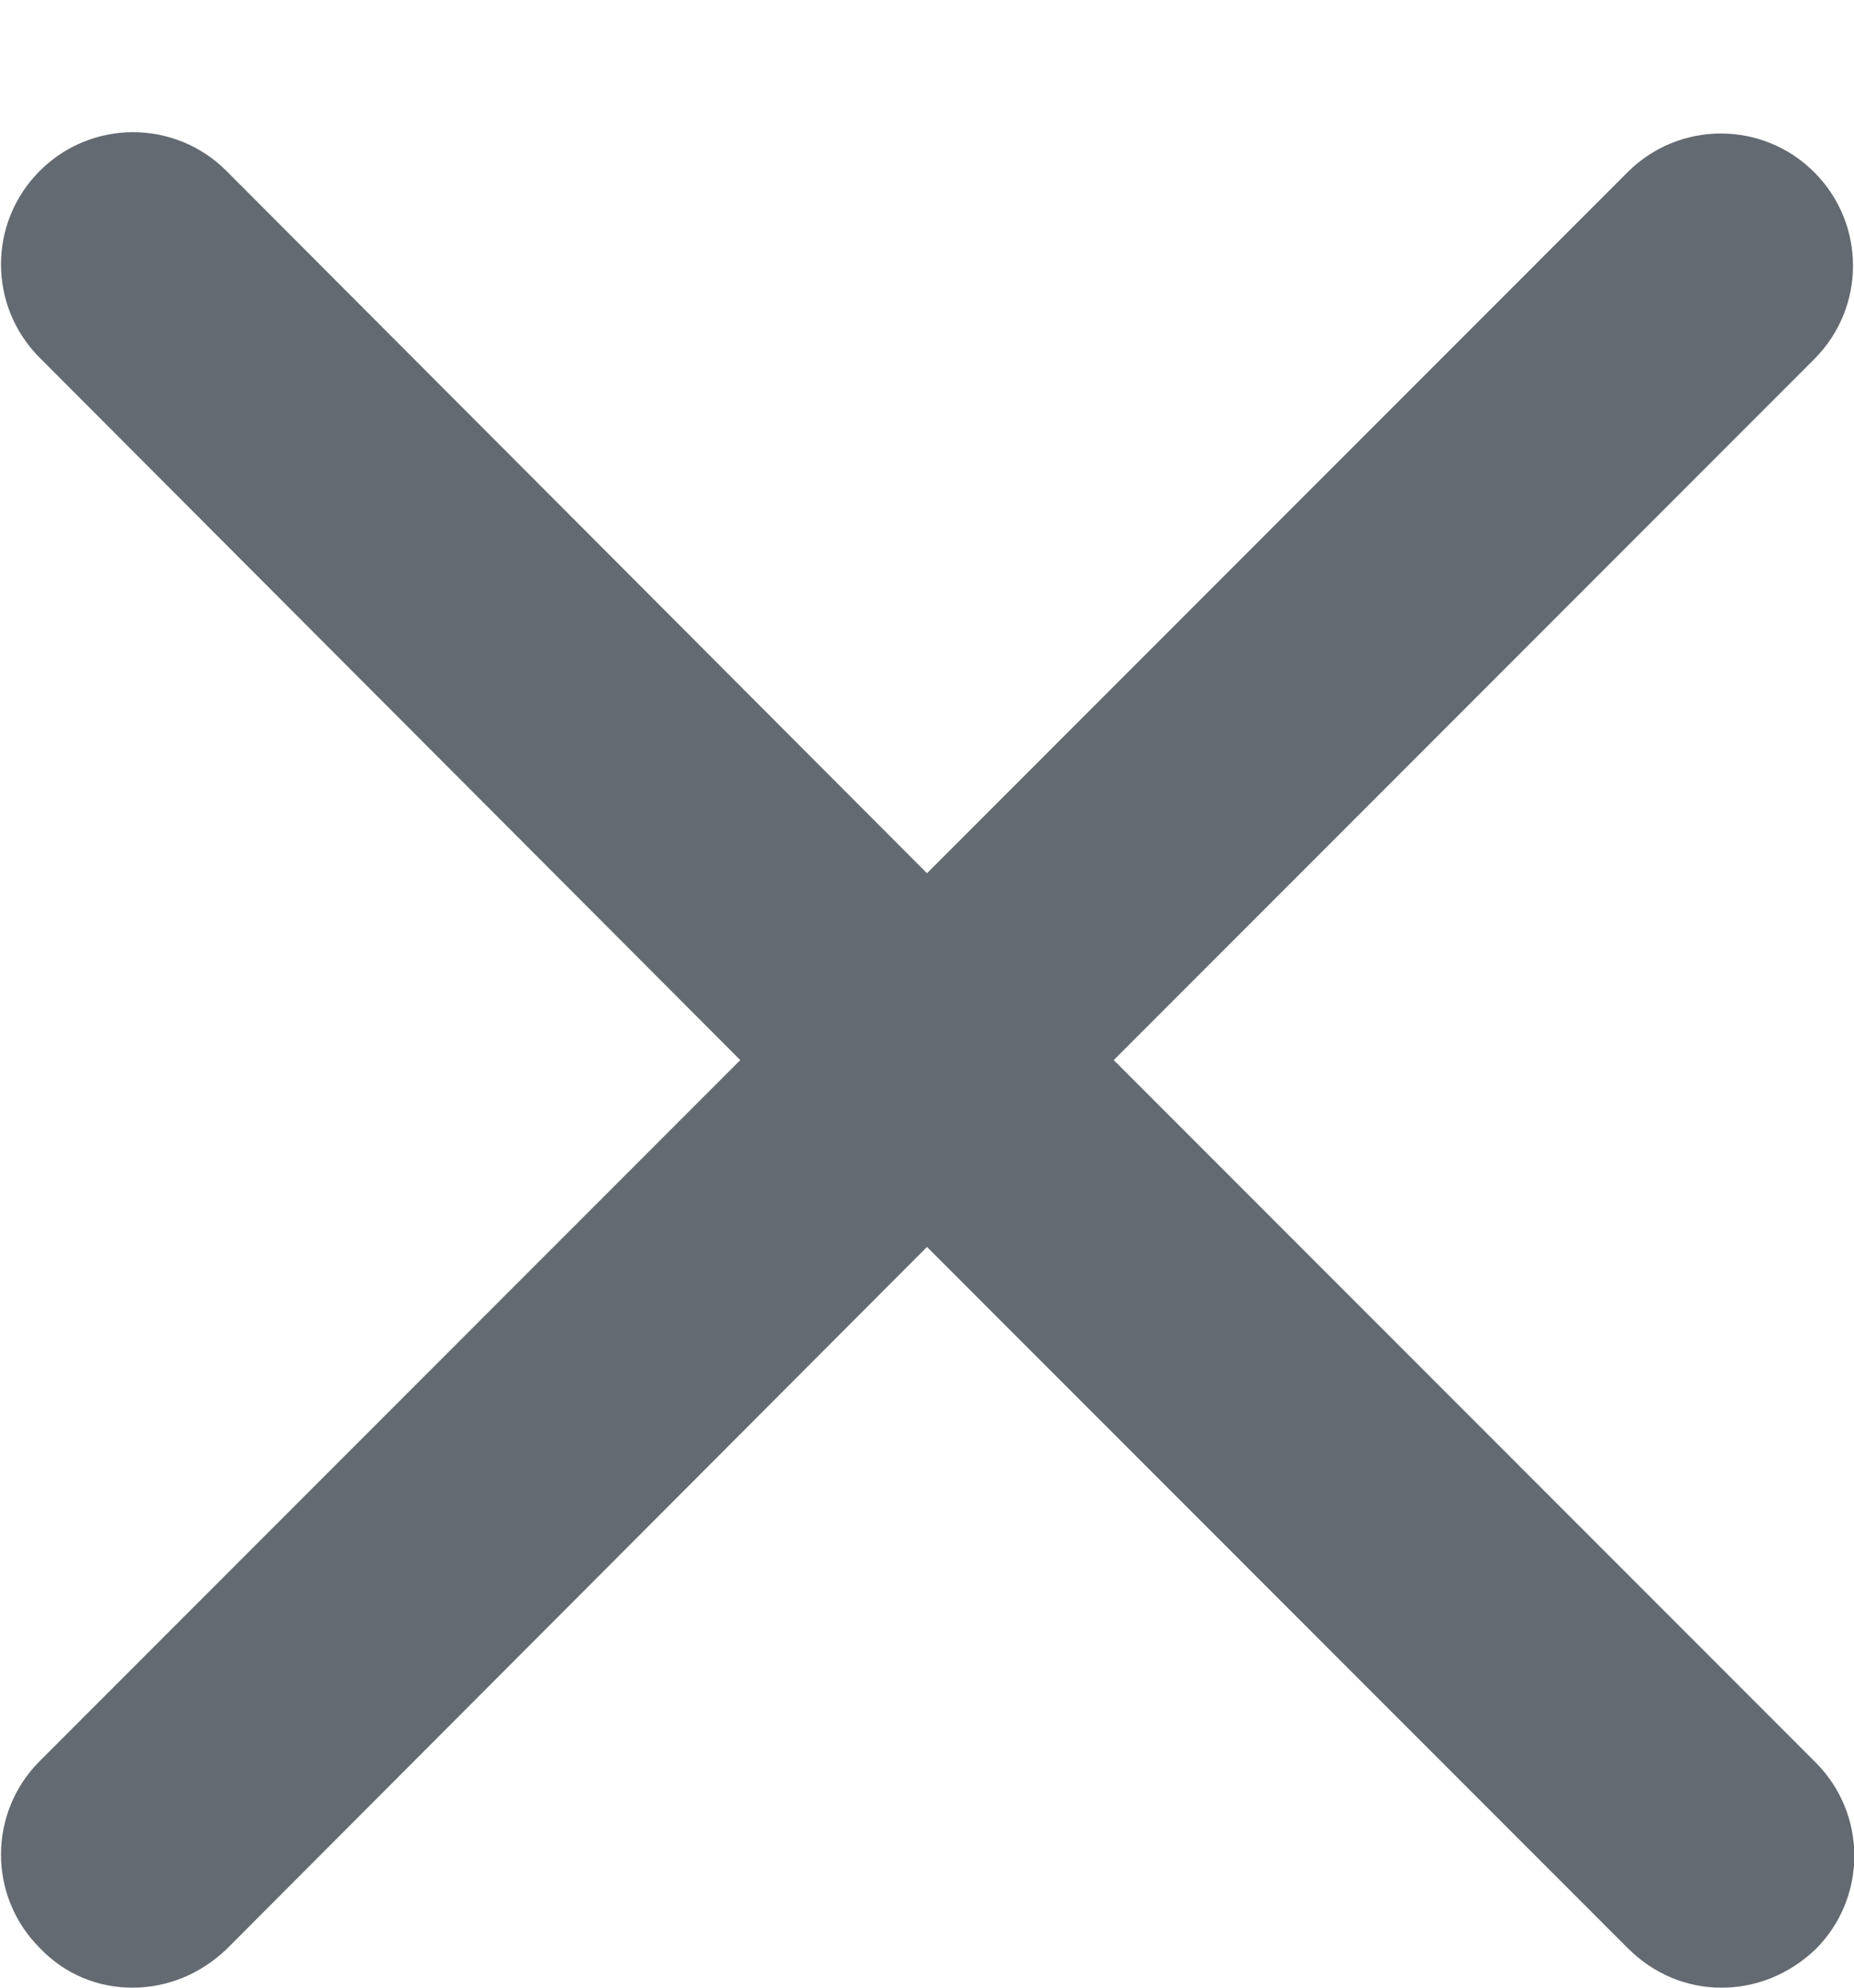 <svg width="14" height="15" viewBox="0 0 14 15" fill="none" xmlns="http://www.w3.org/2000/svg">
<path d="M8.41 8L13.7 2.71C14.09 2.32 14.09 1.69 13.7 1.3C13.31 0.91 12.68 0.91 12.29 1.3L7 6.59L1.71 1.29C1.32 0.9 0.69 0.9 0.3 1.29C-0.09 1.68 -0.09 2.31 0.3 2.7L5.59 8L0.3 13.29C-0.09 13.68 -0.09 14.31 0.3 14.7C0.49 14.9 0.74 15 1 15C1.26 15 1.51 14.9 1.71 14.71L7 9.41L12.29 14.7C12.49 14.9 12.74 15 13 15C13.26 15 13.51 14.9 13.71 14.71C14.1 14.32 14.1 13.69 13.71 13.3L8.41 8Z" fill="#06101A" fill-opacity="0.62"/>
</svg>
